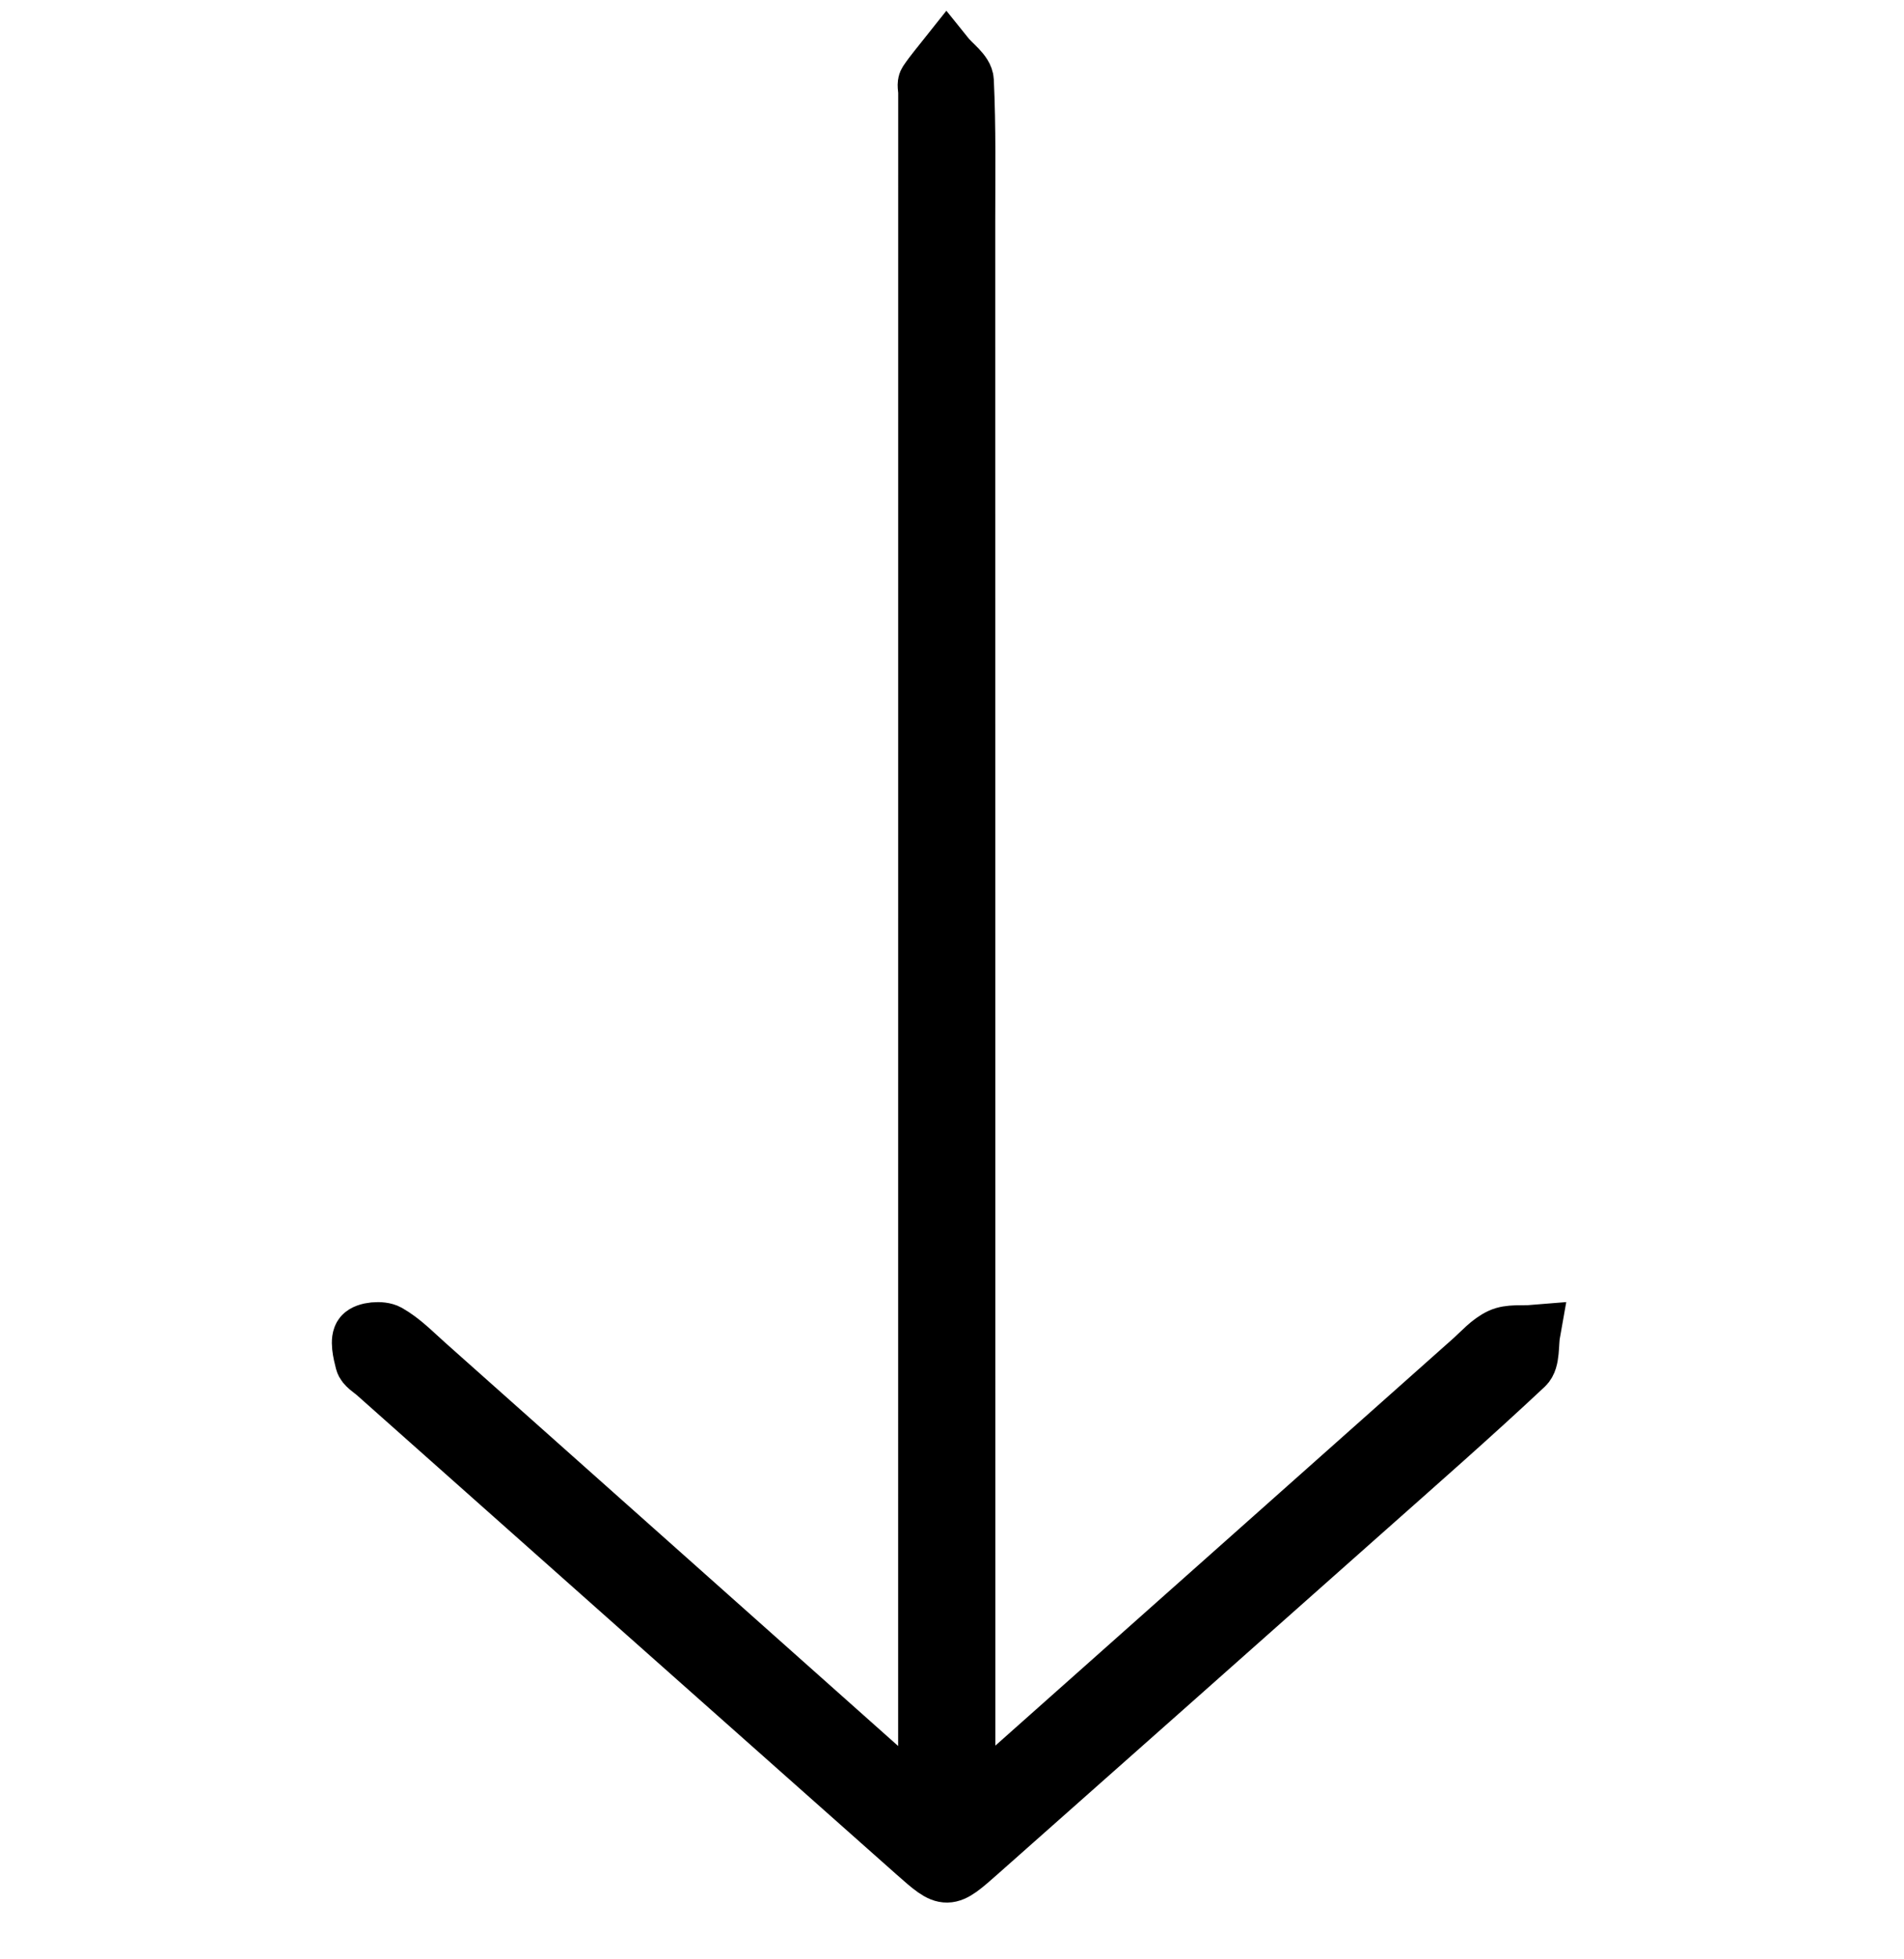 <svg width="35" height="36" viewBox="0 0 35 36" fill="none" xmlns="http://www.w3.org/2000/svg">
<path d="M17.01 33.164C17.01 31.676 17.01 30.33 17.01 28.983C17.011 19.891 17.011 10.797 17.011 1.704C17.011 1.632 16.985 1.542 17.018 1.492C17.134 1.32 17.27 1.163 17.399 1C17.528 1.161 17.762 1.317 17.769 1.484C17.81 2.347 17.795 3.212 17.795 4.077C17.796 13.566 17.795 23.055 17.797 32.544C17.797 32.703 17.811 32.862 17.822 33.1C17.982 32.986 18.098 32.92 18.195 32.833C21.142 30.216 24.085 27.597 27.031 24.979C27.206 24.824 27.368 24.633 27.573 24.539C27.749 24.458 27.978 24.493 28.184 24.476C28.145 24.693 28.183 24.994 28.054 25.115C27.083 26.026 26.081 26.903 25.085 27.787C22.73 29.877 20.374 31.967 18.016 34.054C17.413 34.588 17.403 34.591 16.815 34.07C13.503 31.134 10.194 28.194 6.885 25.254C6.804 25.183 6.684 25.116 6.661 25.027C6.618 24.859 6.559 24.614 6.642 24.516C6.724 24.42 7.014 24.394 7.141 24.465C7.403 24.612 7.622 24.839 7.85 25.042C10.768 27.637 13.683 30.235 16.6 32.83C16.691 32.911 16.789 32.984 17.01 33.164Z" fill="black" stroke="black"/>
</svg>
